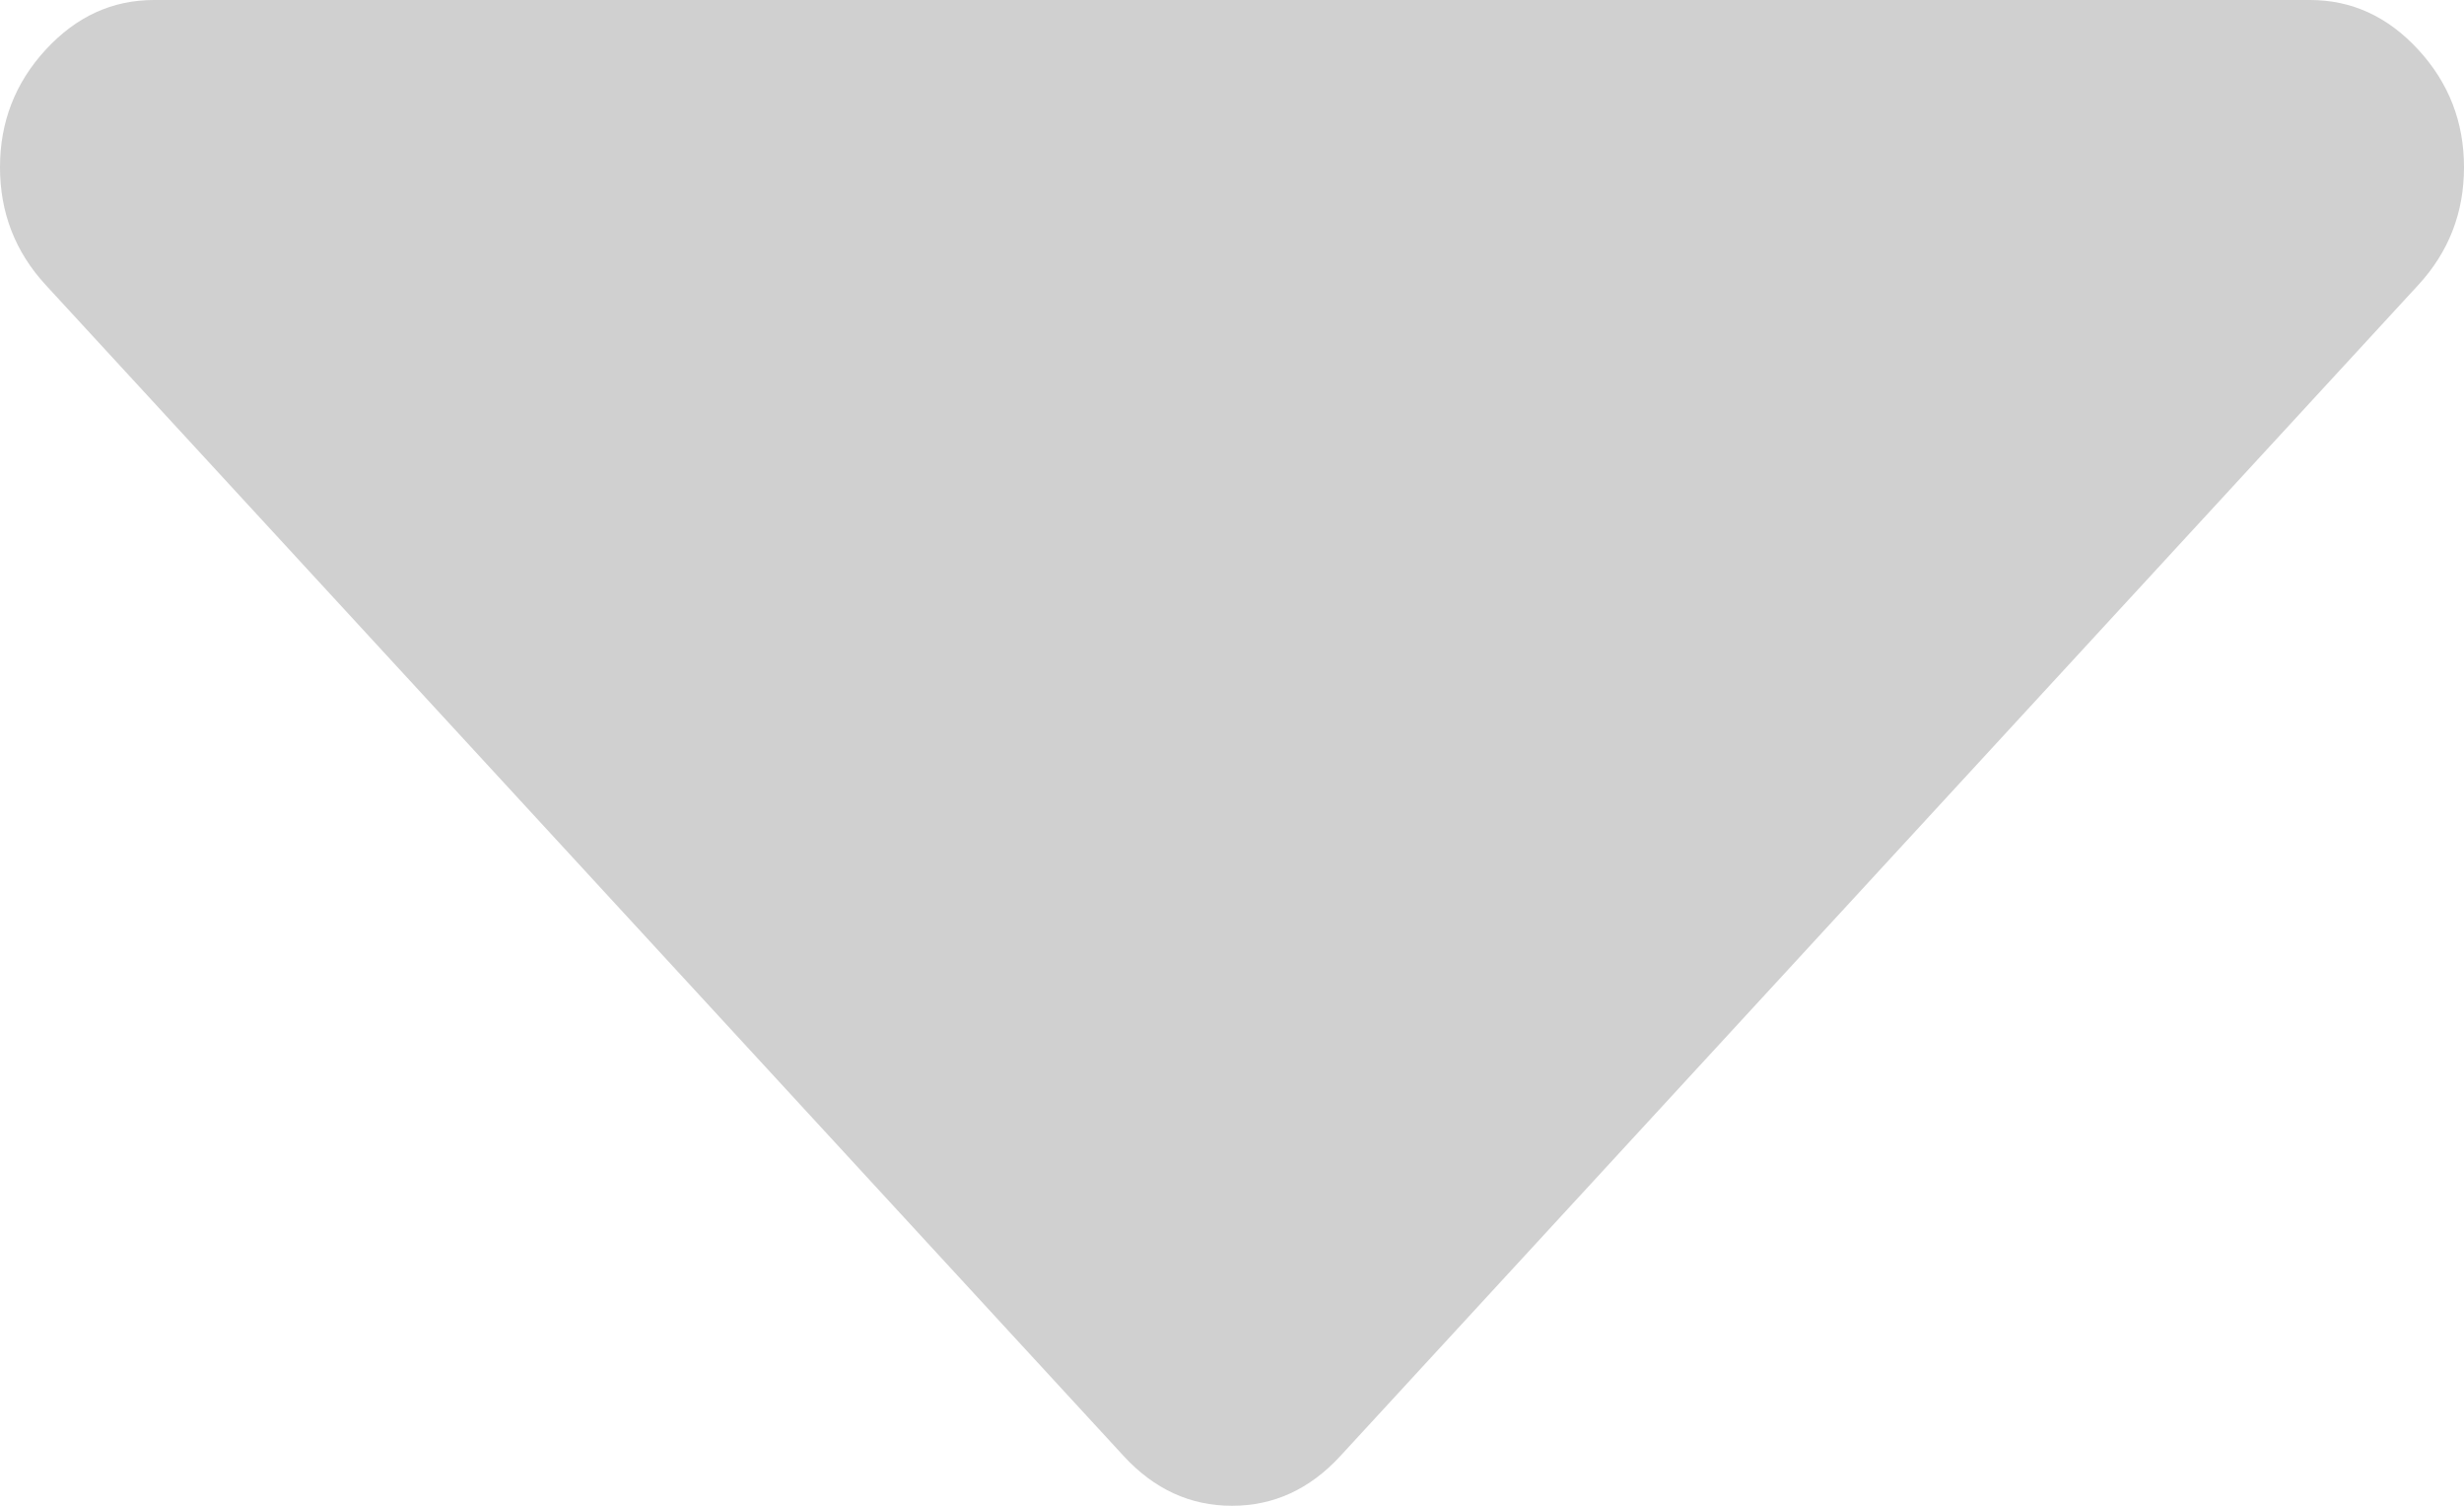 ﻿<?xml version="1.0" encoding="utf-8"?>
<svg version="1.1" xmlns:xlink="http://www.w3.org/1999/xlink" width="18px" height="11px" xmlns="http://www.w3.org/2000/svg">
  <g transform="matrix(1 0 0 1 -728 -18 )">
    <path d="M 17.666 0.363  C 17.889 0.605  18 0.891  18 1.222  C 18 1.553  17.889 1.84  17.666 2.082  L 9.791 10.637  C 9.568 10.879  9.305 11  9 11  C 8.695 11  8.432 10.879  8.209 10.637  L 0.334 2.082  C 0.111 1.84  0 1.553  0 1.222  C 0 0.891  0.111 0.605  0.334 0.363  C 0.557 0.121  0.82 0  1.125 0  L 16.875 0  C 17.18 0  17.443 0.121  17.666 0.363  Z " fill-rule="nonzero" fill="#d0d0d0" stroke="none" transform="matrix(1 0 0 1 728 18 )" />
  </g>
</svg>